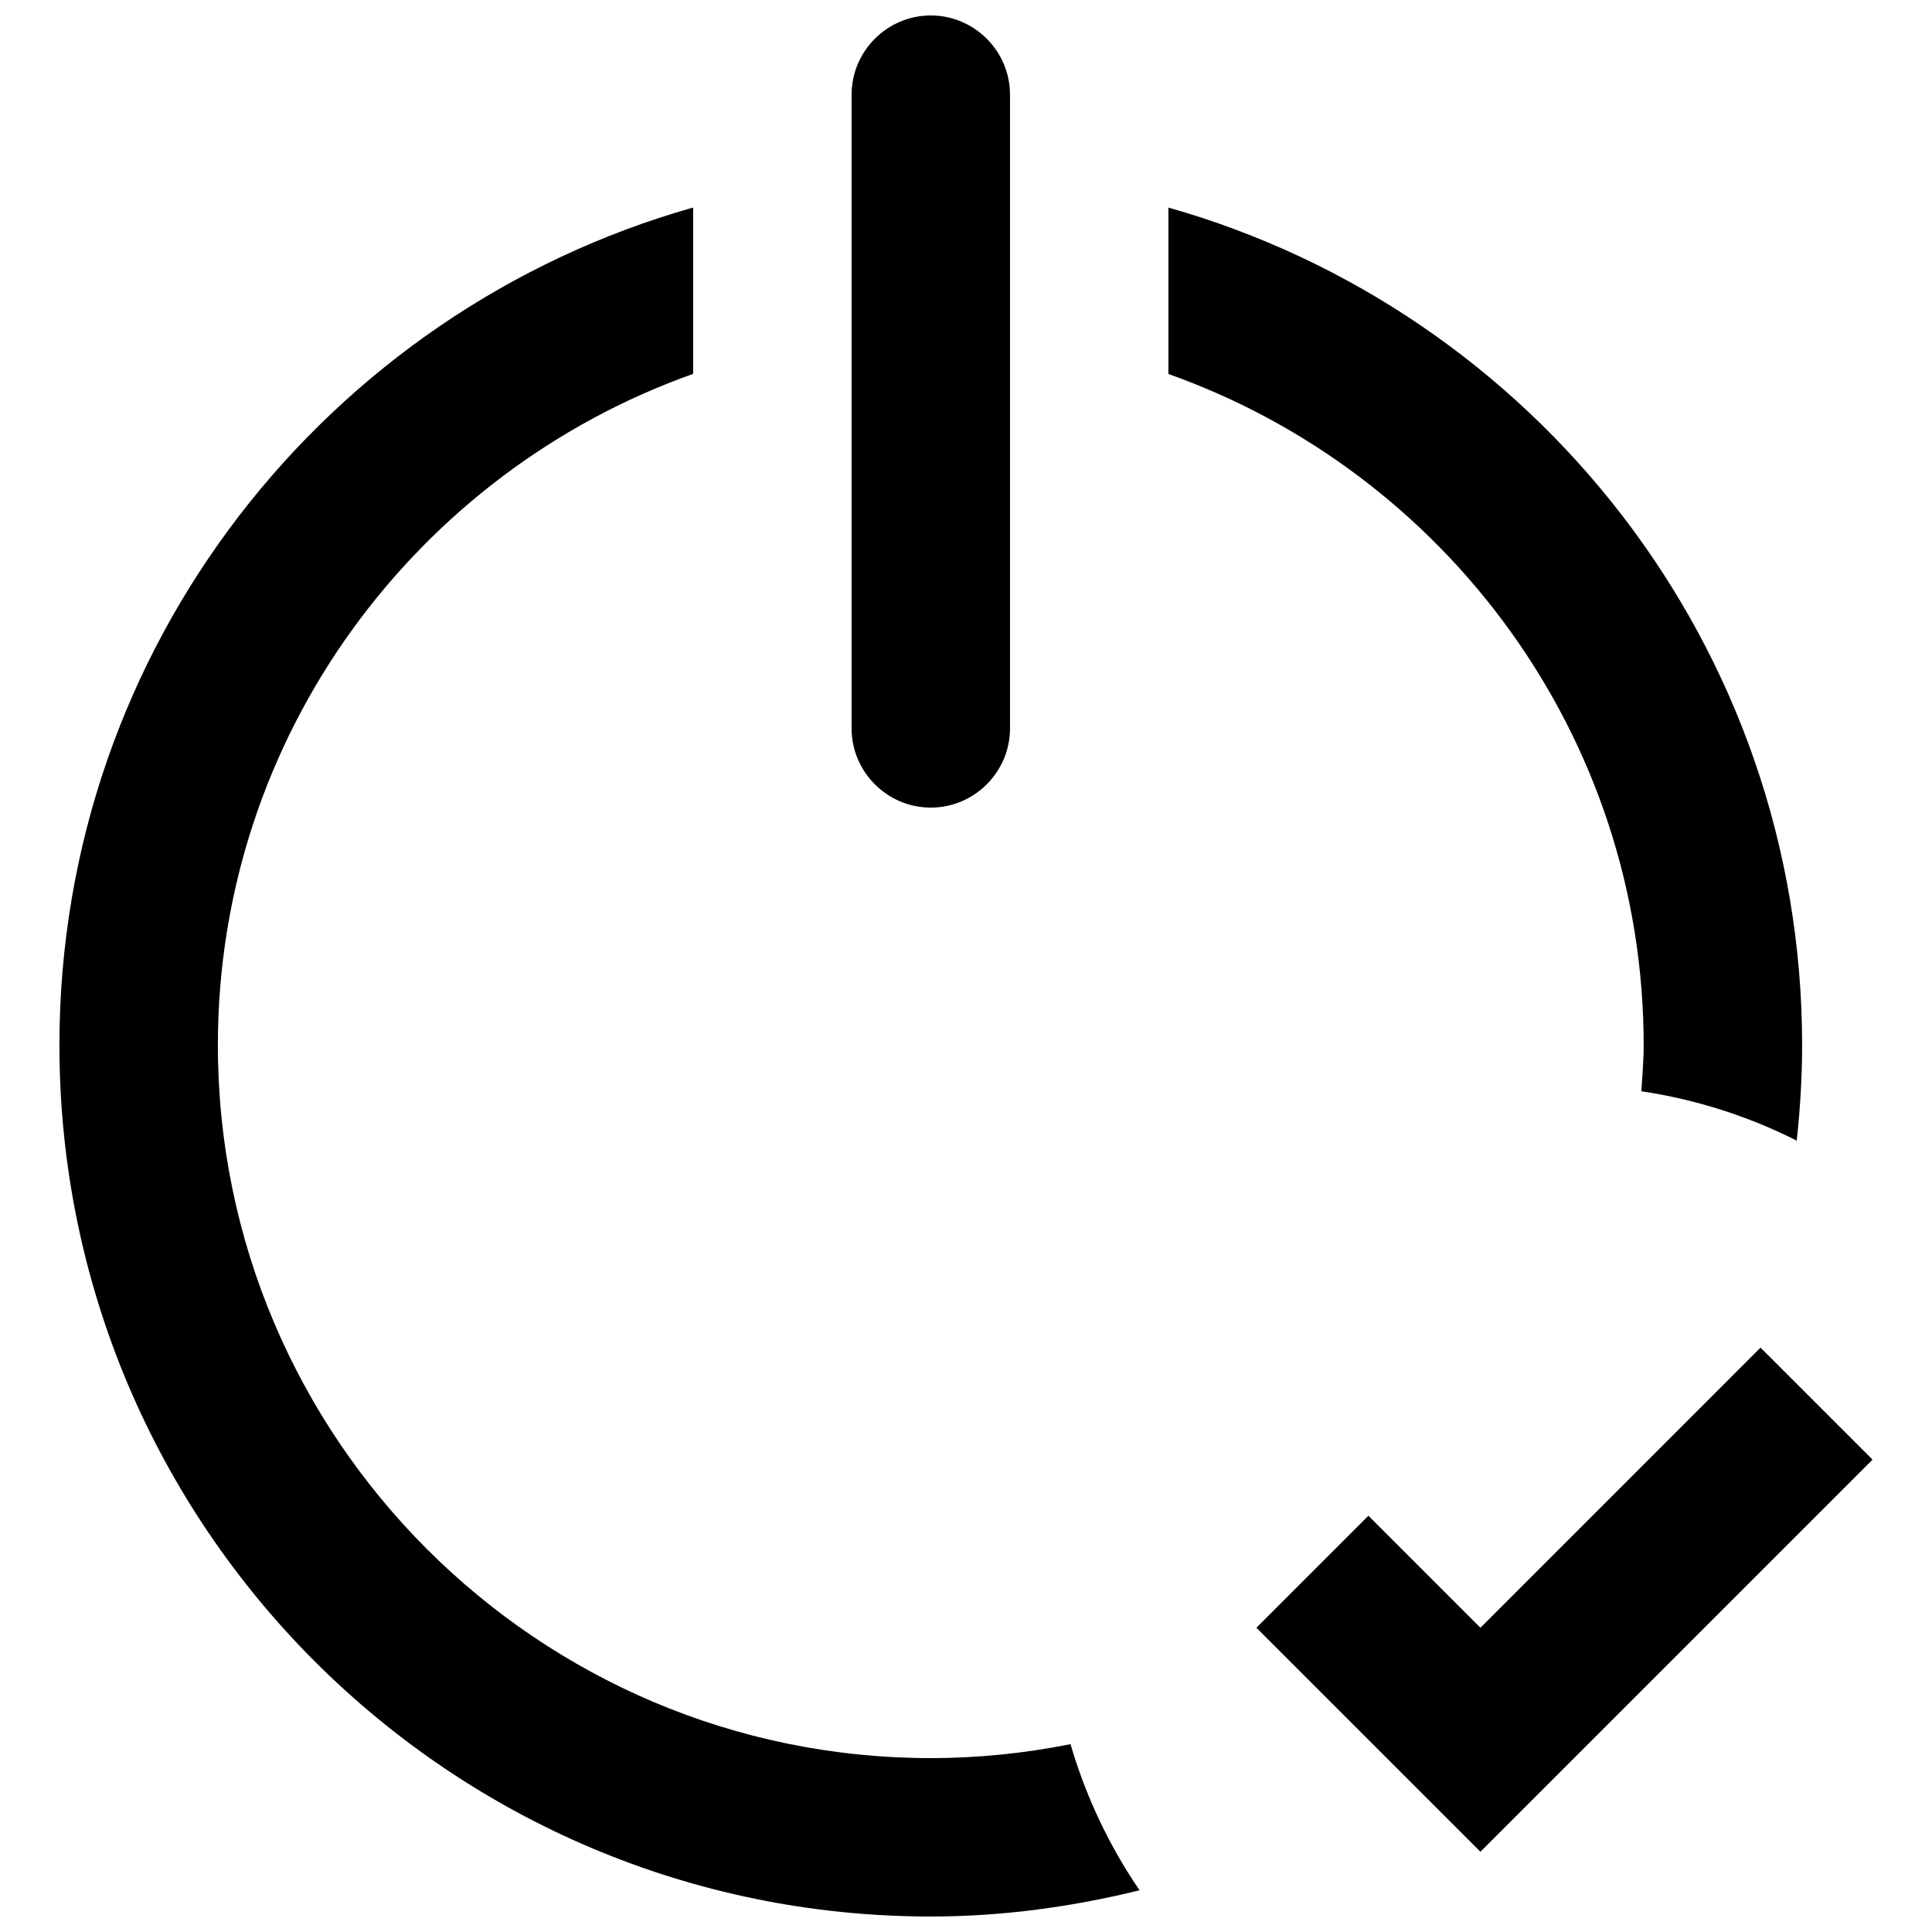 <?xml version="1.0" encoding="UTF-8"?>
<!-- Uploaded to: SVG Repo, www.svgrepo.com, Generator: SVG Repo Mixer Tools -->
<svg width="800px" height="800px" version="1.1" viewBox="144 144 512 512" xmlns="http://www.w3.org/2000/svg">
 <defs>
  <clipPath id="b">
   <path d="m369 148.09h43v210.91h-43z"/>
  </clipPath>
  <clipPath id="a">
   <path d="m159 199h288v452.9h-288z"/>
  </clipPath>
 </defs>
 <g clip-path="url(#b)">
  <path d="m369.68 169.09v167.94c0 11.547 9.445 20.992 20.992 20.992s20.992-9.445 20.992-20.992v-167.94c0-11.547-9.445-20.992-20.992-20.992s-20.992 9.445-20.992 20.992z"/>
 </g>
 <path d="m620.15 446.27c0.902-8.293 1.43-16.73 1.43-25.273 0-105.65-71.059-194.55-167.94-221.99v44.105c73.262 26.008 125.95 95.828 125.95 177.91 0 4.094-0.379 8.145-0.609 12.176 14.59 2.184 28.441 6.652 41.164 13.078z"/>
 <g clip-path="url(#a)">
  <path d="m427.7 606.22c-11.988 2.394-24.375 3.695-37.031 3.695-104.18 0-188.93-84.746-188.93-188.93 0-82.059 52.691-151.88 125.95-177.91v-44.082c-96.879 27.438-167.94 116.34-167.94 221.99 0 127.53 103.41 230.91 230.91 230.91 19.102 0 37.574-2.582 55.336-6.949-8.02-11.738-14.215-24.773-18.305-38.734z"/>
 </g>
 <path d="m640.24 530.82-29.684-29.684-74.227 74.23-29.684-29.684-29.684 29.684 59.367 59.363z"/>
</svg>